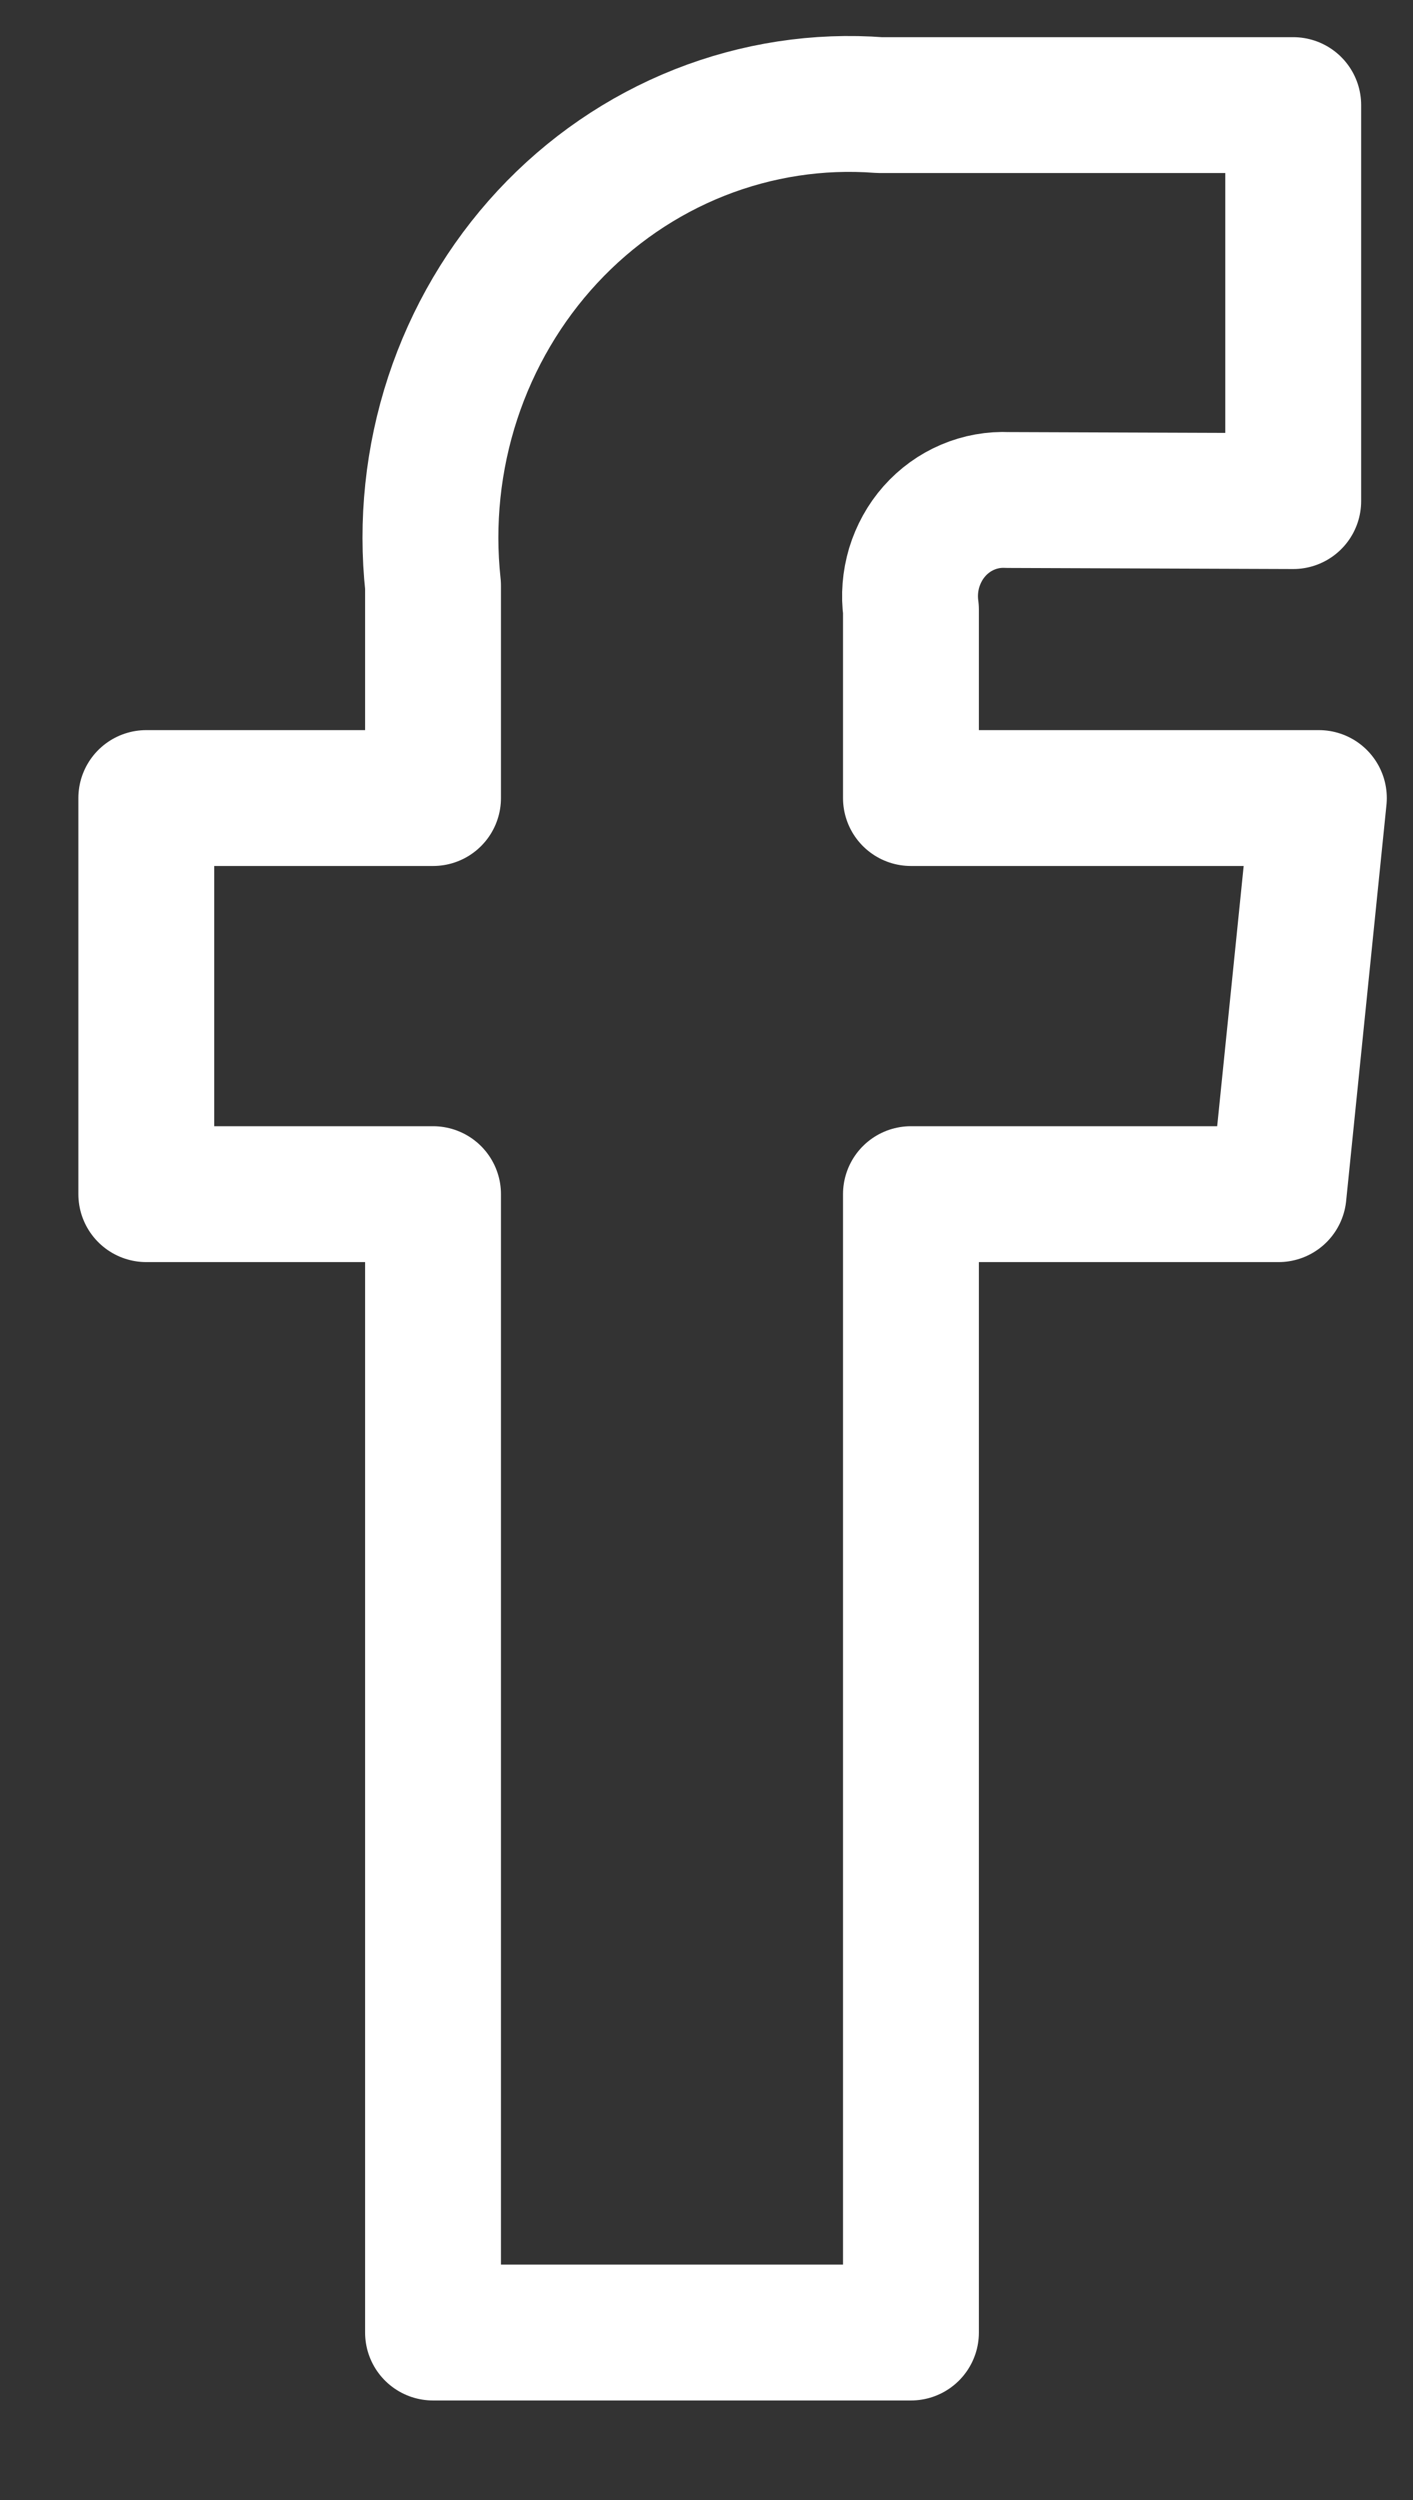 <?xml version="1.0" encoding="UTF-8"?> <svg xmlns="http://www.w3.org/2000/svg" width="13" height="23" viewBox="0 0 13 23" fill="none"><rect x="0" y="0" width="13" height="23" fill="#333333" stroke="none"/> <path d="M12.134 7.342H8.381V5.608C8.363 5.478 8.374 5.347 8.411 5.222C8.449 5.098 8.512 4.983 8.597 4.887C8.682 4.791 8.787 4.715 8.903 4.666C9.02 4.616 9.145 4.594 9.271 4.6L11.898 4.61V0.967H8.093C7.529 0.924 6.963 1.011 6.435 1.22C5.906 1.43 5.429 1.757 5.037 2.179C4.645 2.601 4.347 3.108 4.165 3.662C3.983 4.217 3.921 4.806 3.984 5.388V7.342H1.346V10.986H3.984V21.459H8.381V10.986H11.763L12.134 7.342Z" stroke="white" stroke-width="1.25" stroke-linecap="round" stroke-linejoin="round"></path> </svg> 